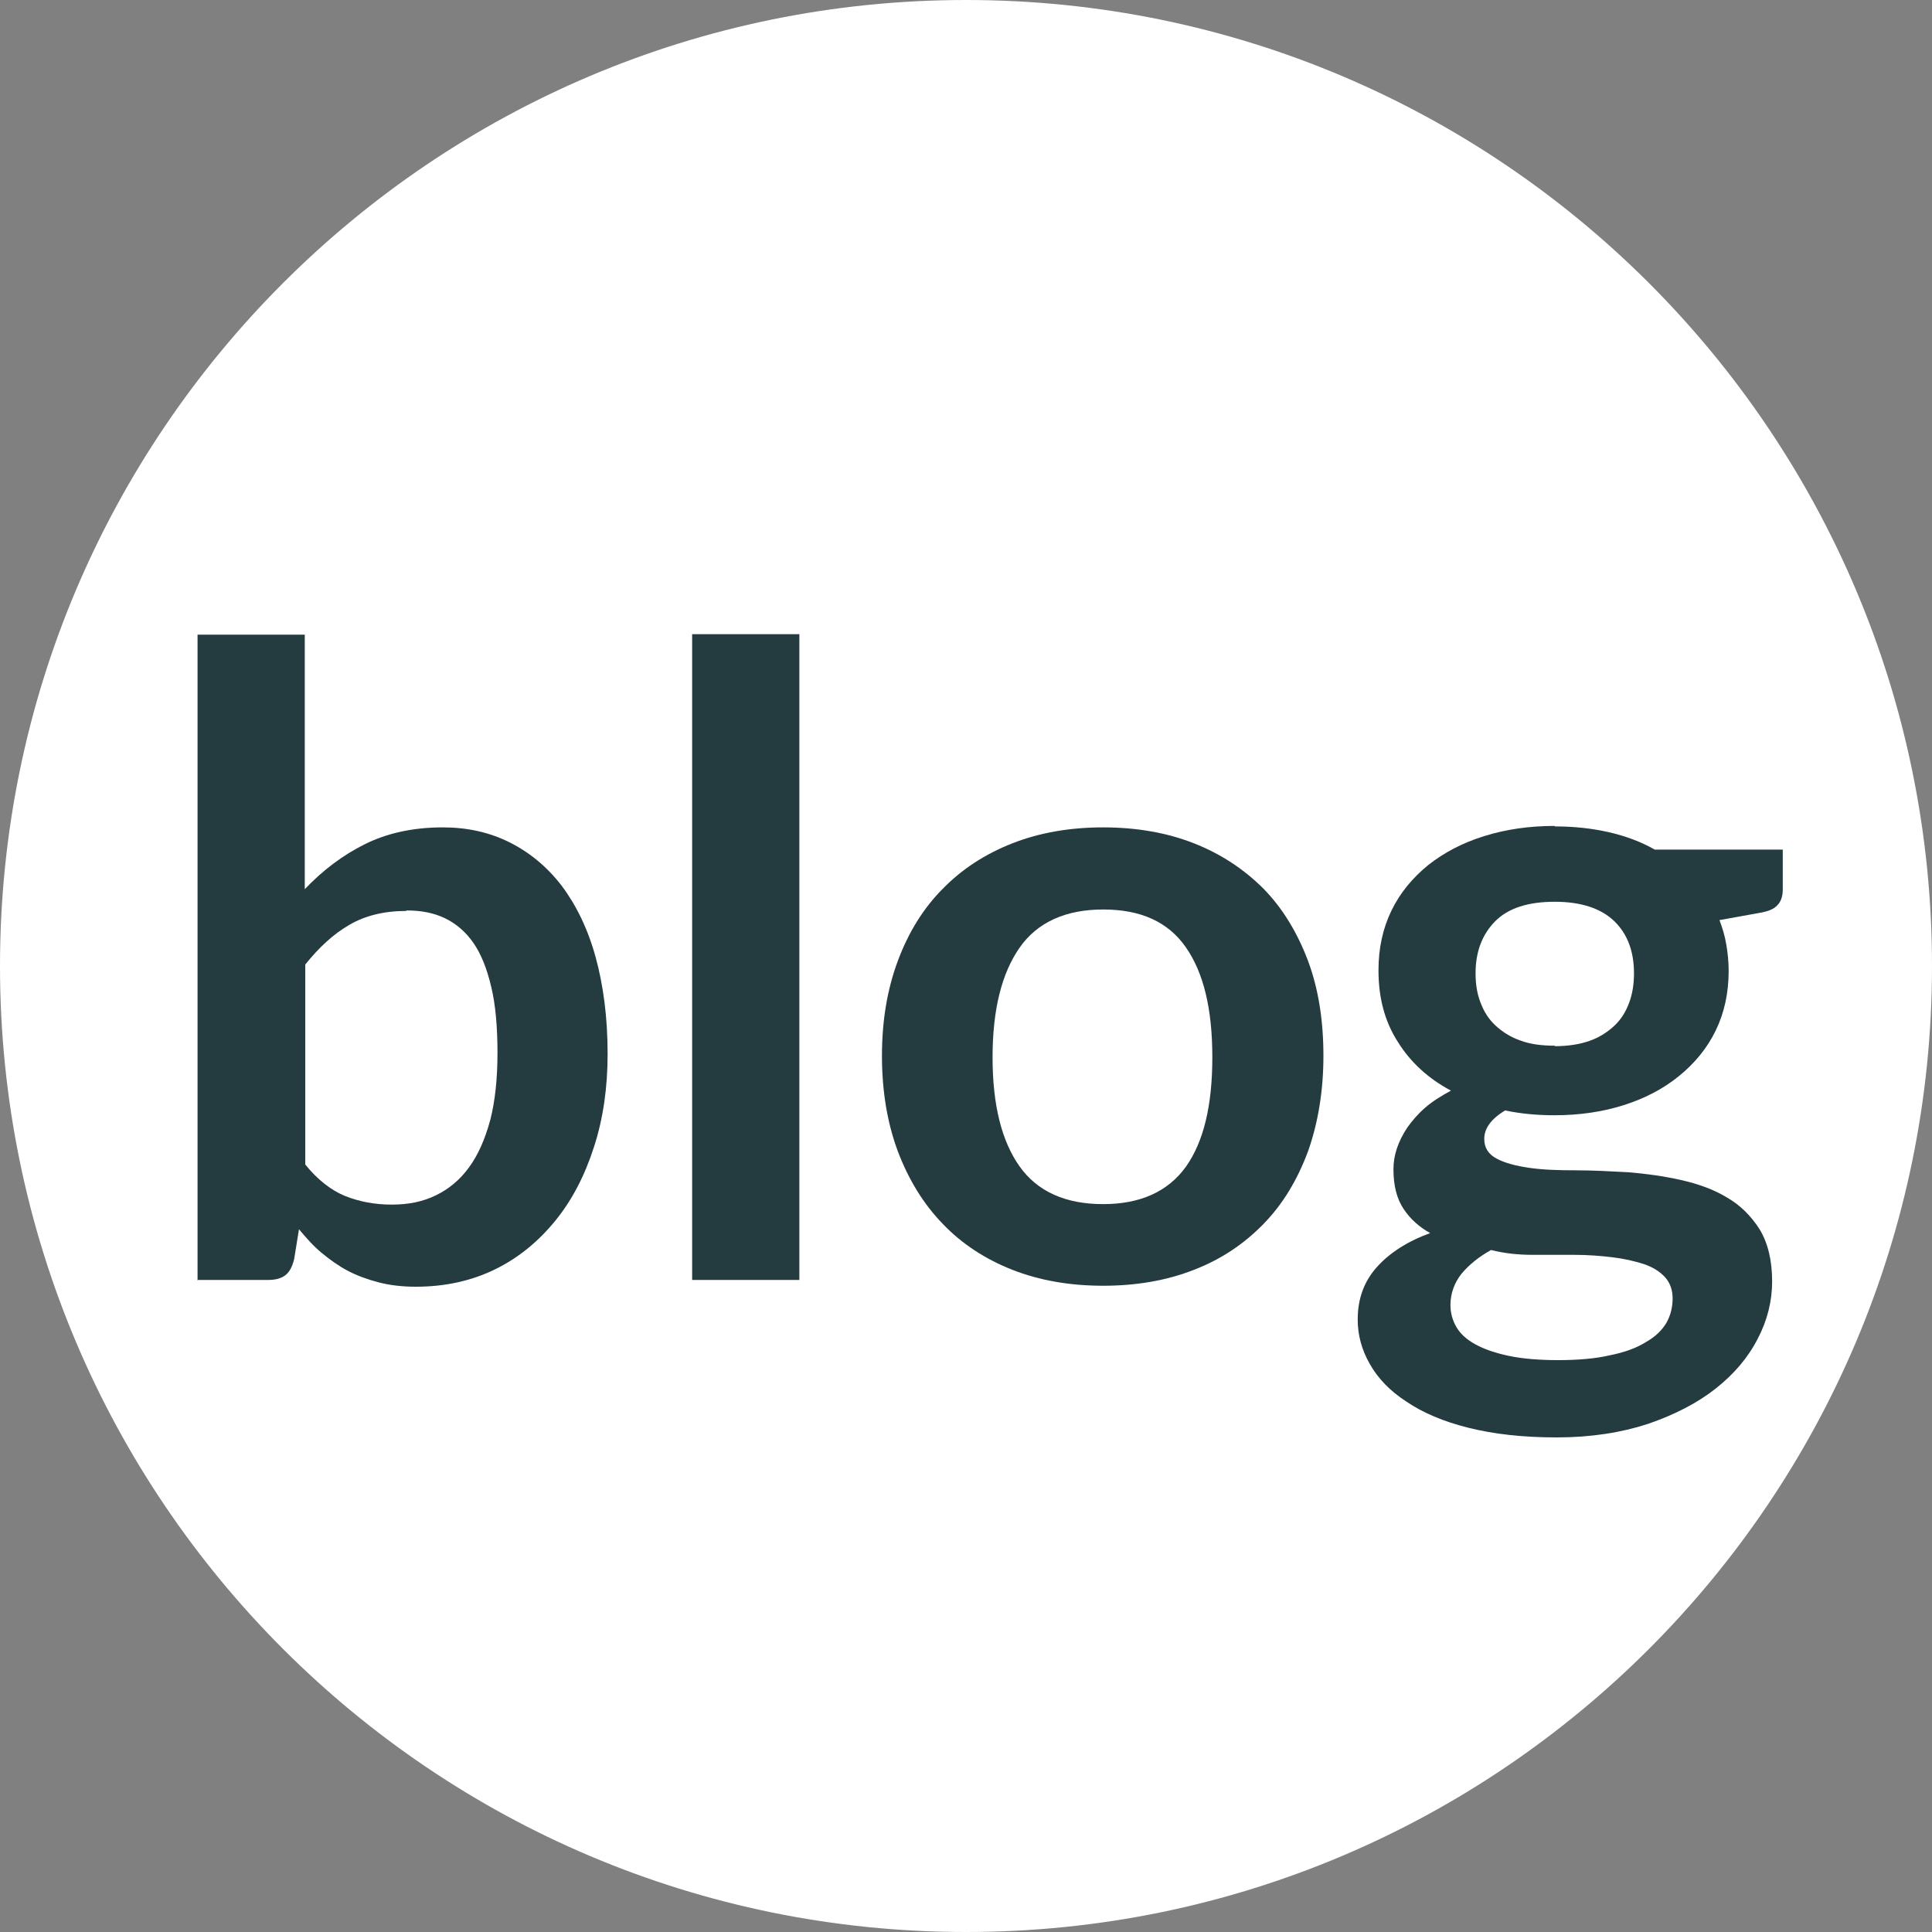 <?xml version="1.0" encoding="UTF-8"?>
<svg id="_レイヤー_2" data-name="レイヤー 2" xmlns="http://www.w3.org/2000/svg" viewBox="0 0 40 40">
  <rect x="0" y="0" width="40" height="40" fill="#808080" stroke="none"/>
  <defs>
    <style>
      .cls-1 {
        fill: #fff;
      }

      .cls-2 {
        fill: #243b3f;
      }
    </style>
  </defs>
  <g id="design">
    <path class="cls-1" d="m20,0C8.96,0,0,8.96,0,20s8.96,20,20,20,20-8.96,20-20S31.04,0,20,0Z"/>
    <g>
      <path class="cls-2" d="m4.09,26.51v-13.37h2.22v5.27c.37-.39.78-.7,1.24-.93.46-.23,1-.35,1.62-.35.5,0,.96.1,1.38.31s.78.51,1.08.9c.3.4.54.89.7,1.47s.25,1.25.25,2.01c0,.69-.09,1.33-.28,1.92-.19.59-.45,1.1-.8,1.53-.35.43-.76.77-1.25,1.01-.49.24-1.04.36-1.64.36-.28,0-.54-.03-.77-.09-.23-.06-.45-.14-.64-.24-.19-.1-.37-.23-.54-.37s-.32-.31-.47-.49l-.1.62c-.04.16-.1.27-.18.33-.09.07-.21.1-.36.1h-1.47Zm4.32-7.65c-.46,0-.86.1-1.18.29-.33.19-.63.47-.91.82v4.14c.25.31.53.53.82.65.3.12.62.18.97.18s.64-.06.91-.19.5-.32.69-.58c.19-.26.33-.58.44-.98.1-.39.15-.86.15-1.39s-.04-1-.13-1.37c-.09-.38-.21-.68-.37-.91s-.36-.4-.59-.51c-.23-.11-.49-.16-.79-.16Z"/>
      <path class="cls-2" d="m16.55,13.13v13.37h-2.22v-13.37h2.22Z"/>
      <path class="cls-2" d="m22.84,17.13c.69,0,1.32.11,1.88.33s1.04.54,1.44.94c.4.41.7.91.92,1.49.22.59.32,1.25.32,1.97s-.11,1.39-.32,1.98c-.22.59-.52,1.09-.92,1.5s-.87.73-1.44.95c-.56.22-1.19.33-1.88.33s-1.32-.11-1.88-.33c-.56-.22-1.05-.54-1.44-.95-.4-.41-.71-.92-.93-1.5-.22-.59-.33-1.25-.33-1.98s.11-1.38.33-1.97.53-1.09.93-1.49c.4-.41.88-.72,1.44-.94s1.19-.33,1.88-.33Zm0,7.8c.77,0,1.34-.26,1.71-.77.37-.52.55-1.27.55-2.27s-.18-1.75-.55-2.28-.94-.78-1.71-.78-1.36.26-1.73.79c-.37.53-.56,1.28-.56,2.27s.19,1.74.56,2.26.95.78,1.73.78Z"/>
      <path class="cls-2" d="m32.19,17.11c.4,0,.77.04,1.12.12.35.08.67.2.95.36h2.65v.83c0,.14-.04.25-.11.32-.07.08-.19.13-.37.16l-.83.15c.06.16.11.32.14.5.03.17.05.36.05.55,0,.46-.09.87-.27,1.24s-.44.68-.76.94-.7.46-1.14.6c-.44.14-.92.21-1.44.21-.35,0-.69-.03-1.02-.1-.29.18-.43.37-.43.59,0,.19.09.32.26.41.17.09.4.15.68.19.28.04.6.05.95.05s.72.02,1.09.04c.37.03.73.08,1.09.16.35.08.67.19.95.36.28.16.5.38.68.66.17.28.26.64.26,1.08,0,.41-.1.81-.3,1.19-.2.39-.49.73-.87,1.03-.38.3-.85.54-1.4.73-.55.18-1.18.28-1.89.28s-1.31-.07-1.83-.2c-.52-.13-.94-.31-1.28-.54-.34-.22-.59-.48-.76-.78s-.25-.6-.25-.92c0-.43.13-.79.4-1.09.26-.29.63-.53,1.1-.7-.23-.13-.41-.29-.55-.5s-.21-.48-.21-.82c0-.14.02-.28.07-.43.05-.15.12-.29.22-.44.1-.14.22-.28.37-.41.15-.13.33-.24.53-.35-.47-.25-.84-.59-1.1-1.01-.27-.42-.4-.91-.4-1.48,0-.46.09-.87.27-1.24.18-.37.44-.68.76-.94.33-.26.71-.46,1.16-.6s.93-.21,1.46-.21Zm2.44,9.78c0-.18-.05-.33-.16-.45-.11-.12-.26-.21-.44-.27-.19-.06-.4-.11-.65-.14s-.51-.05-.79-.05h-.86c-.3,0-.58-.03-.86-.1-.25.14-.45.3-.61.49-.15.19-.23.41-.23.65,0,.16.04.31.12.45.08.14.21.26.39.36.18.1.41.18.69.24.28.06.63.09,1.03.09s.77-.03,1.07-.1c.3-.06.55-.15.74-.27.2-.11.34-.25.43-.4.09-.16.13-.33.13-.51Zm-2.44-5.23c.28,0,.52-.04.72-.11.2-.07.37-.18.51-.31.14-.13.24-.29.31-.48.07-.19.1-.39.1-.61,0-.46-.14-.82-.41-1.08s-.68-.4-1.23-.4-.96.13-1.23.4-.41.63-.41,1.08c0,.22.03.42.1.6.07.19.17.35.31.48s.31.24.51.31c.21.08.45.11.72.11Z"/>
    </g>
  </g>
</svg>